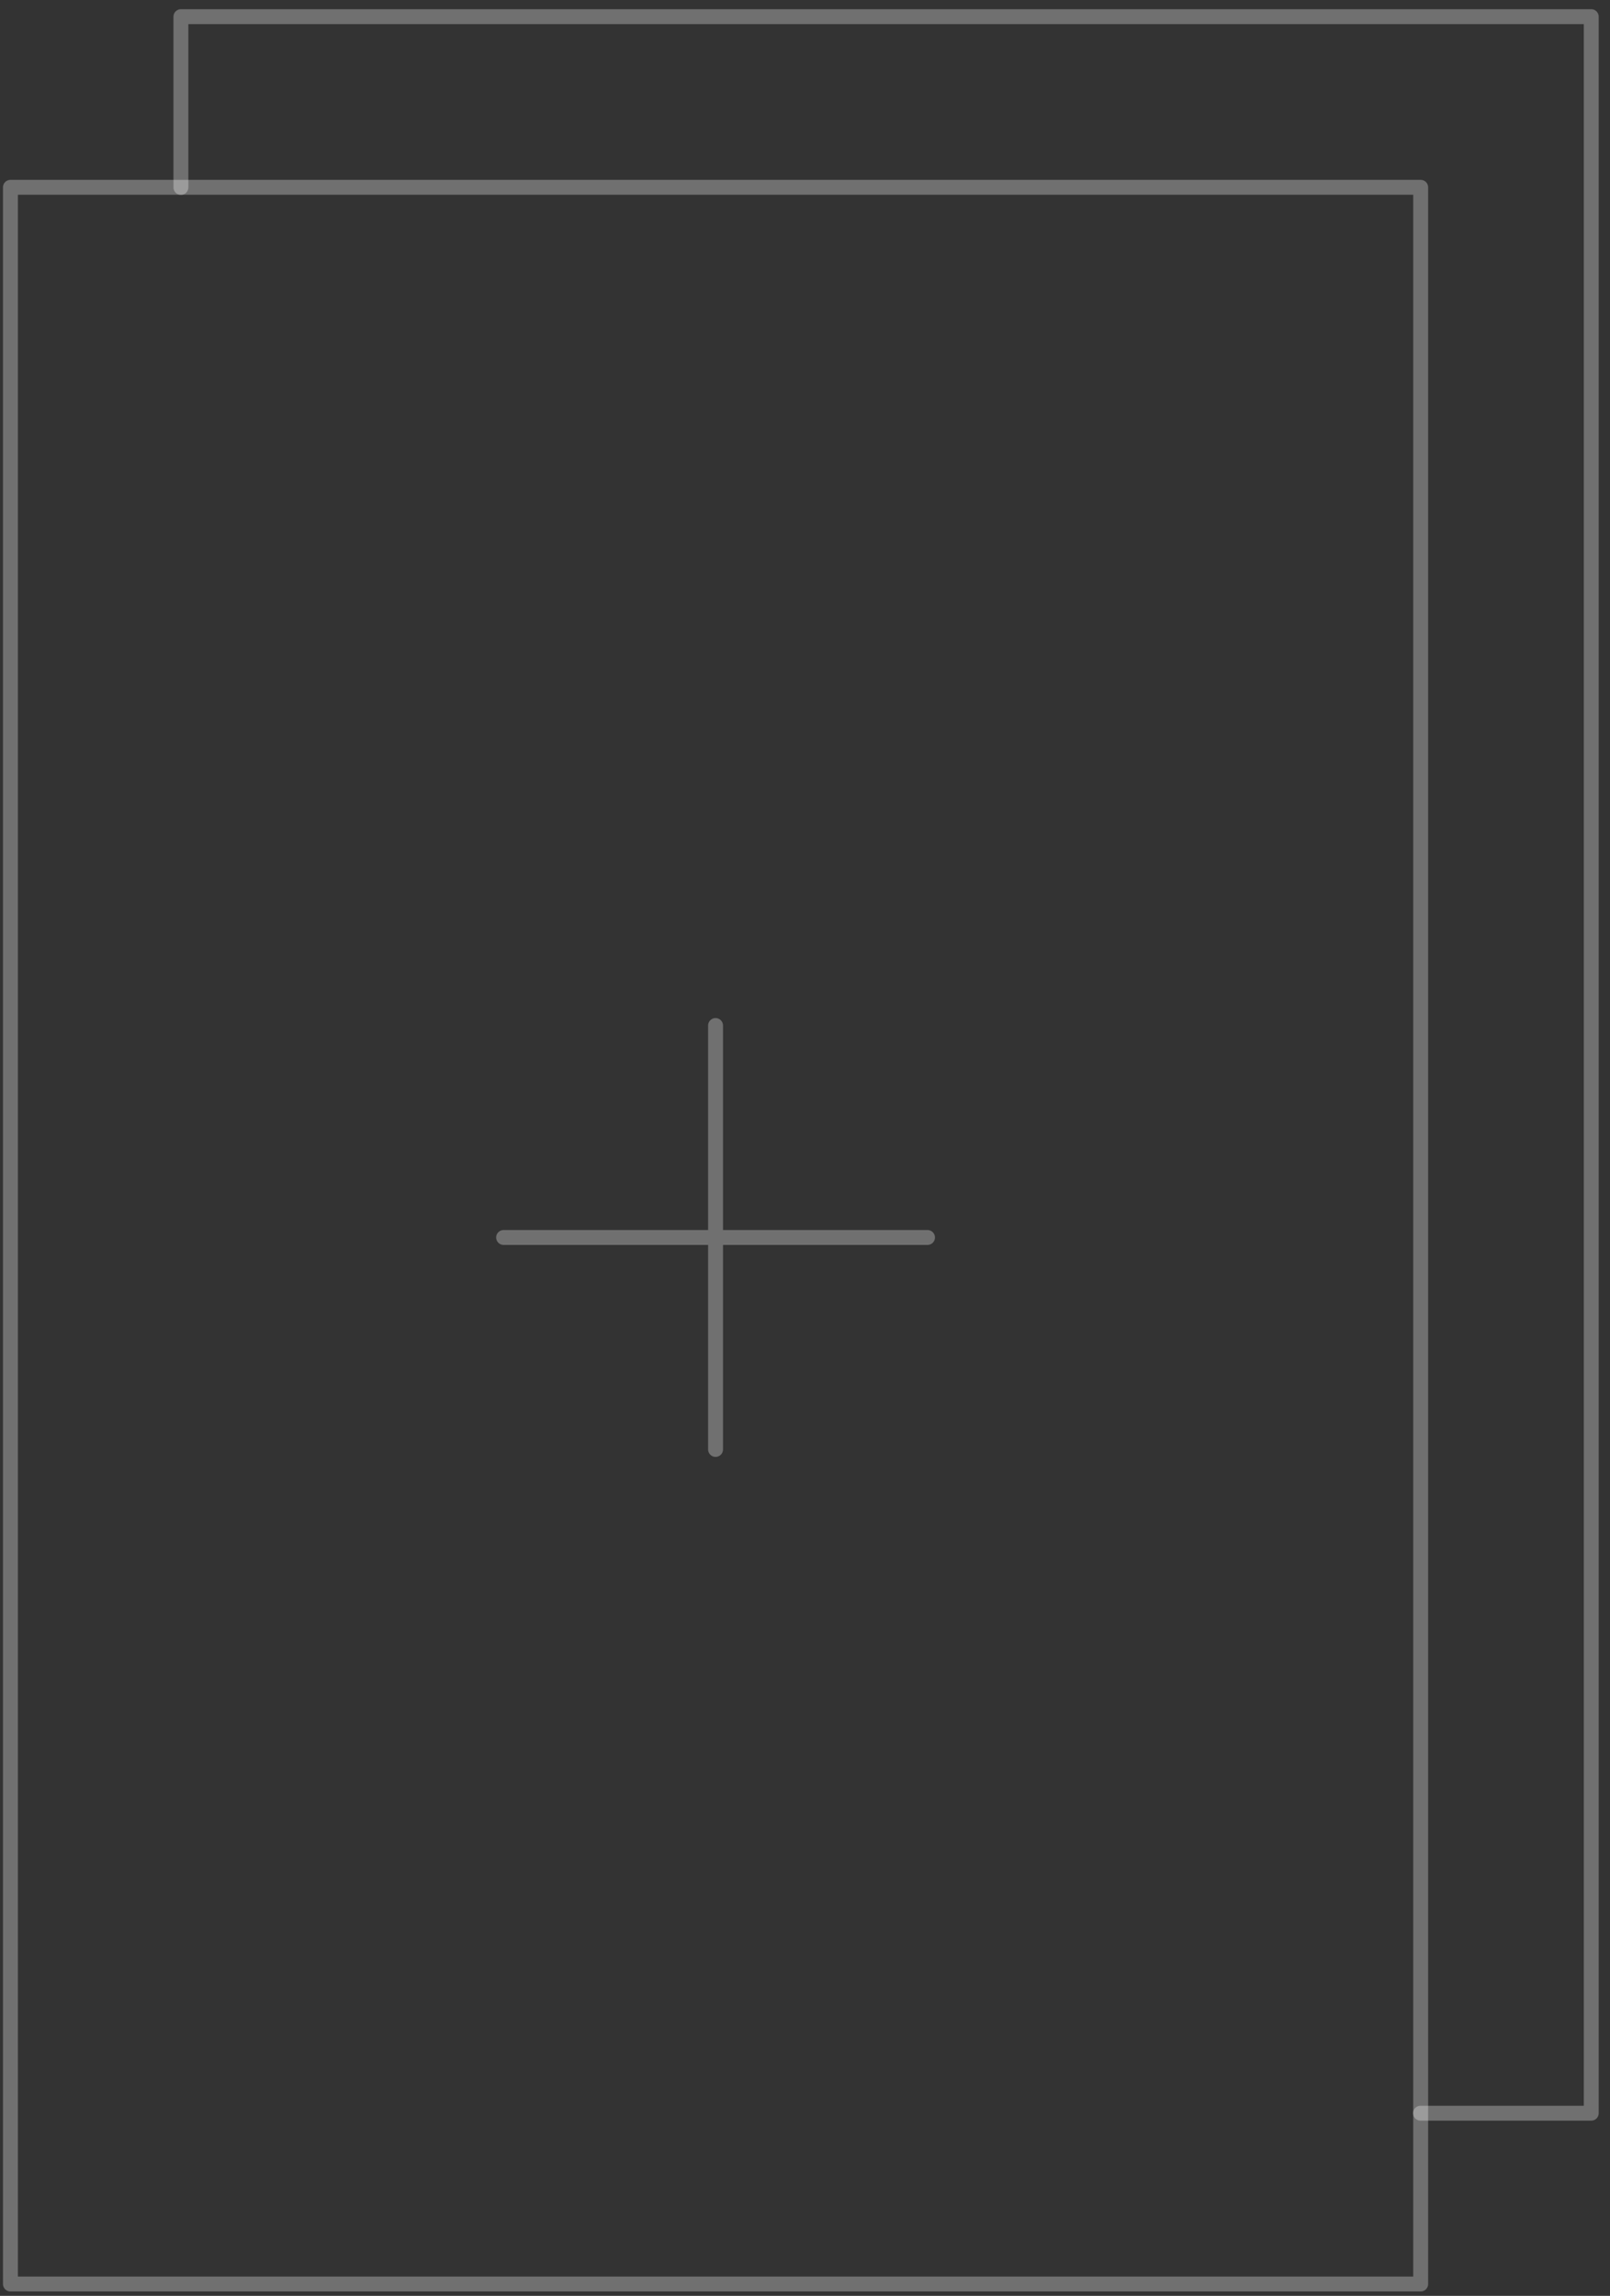 <svg width="54" height="77" viewBox="0 0 54 77" fill="none" xmlns="http://www.w3.org/2000/svg">
<rect x="0" y="0" width="54" height="77" fill="#333333" stroke="none"/>
<g clip-path="url(#clip0_109_20)">
<path d="M47.644 70.873H53.371V0.559H6.068V6.286" stroke="white" stroke-opacity="0.3" stroke-width="0.5" stroke-miterlimit="10" stroke-linecap="round" stroke-linejoin="round"/>
<path d="M16.891 41.503H31.109M24 48.612V34.394M0.35 6.282H47.65V76.602H0.35V6.282Z" stroke="white" stroke-opacity="0.3" stroke-width="0.5" stroke-miterlimit="10" stroke-linecap="round" stroke-linejoin="round"/>
</g>
<defs>
<clipPath id="clip0_109_20">
<rect width="54" height="77" fill="white"/>
</clipPath>
</defs>
</svg>
